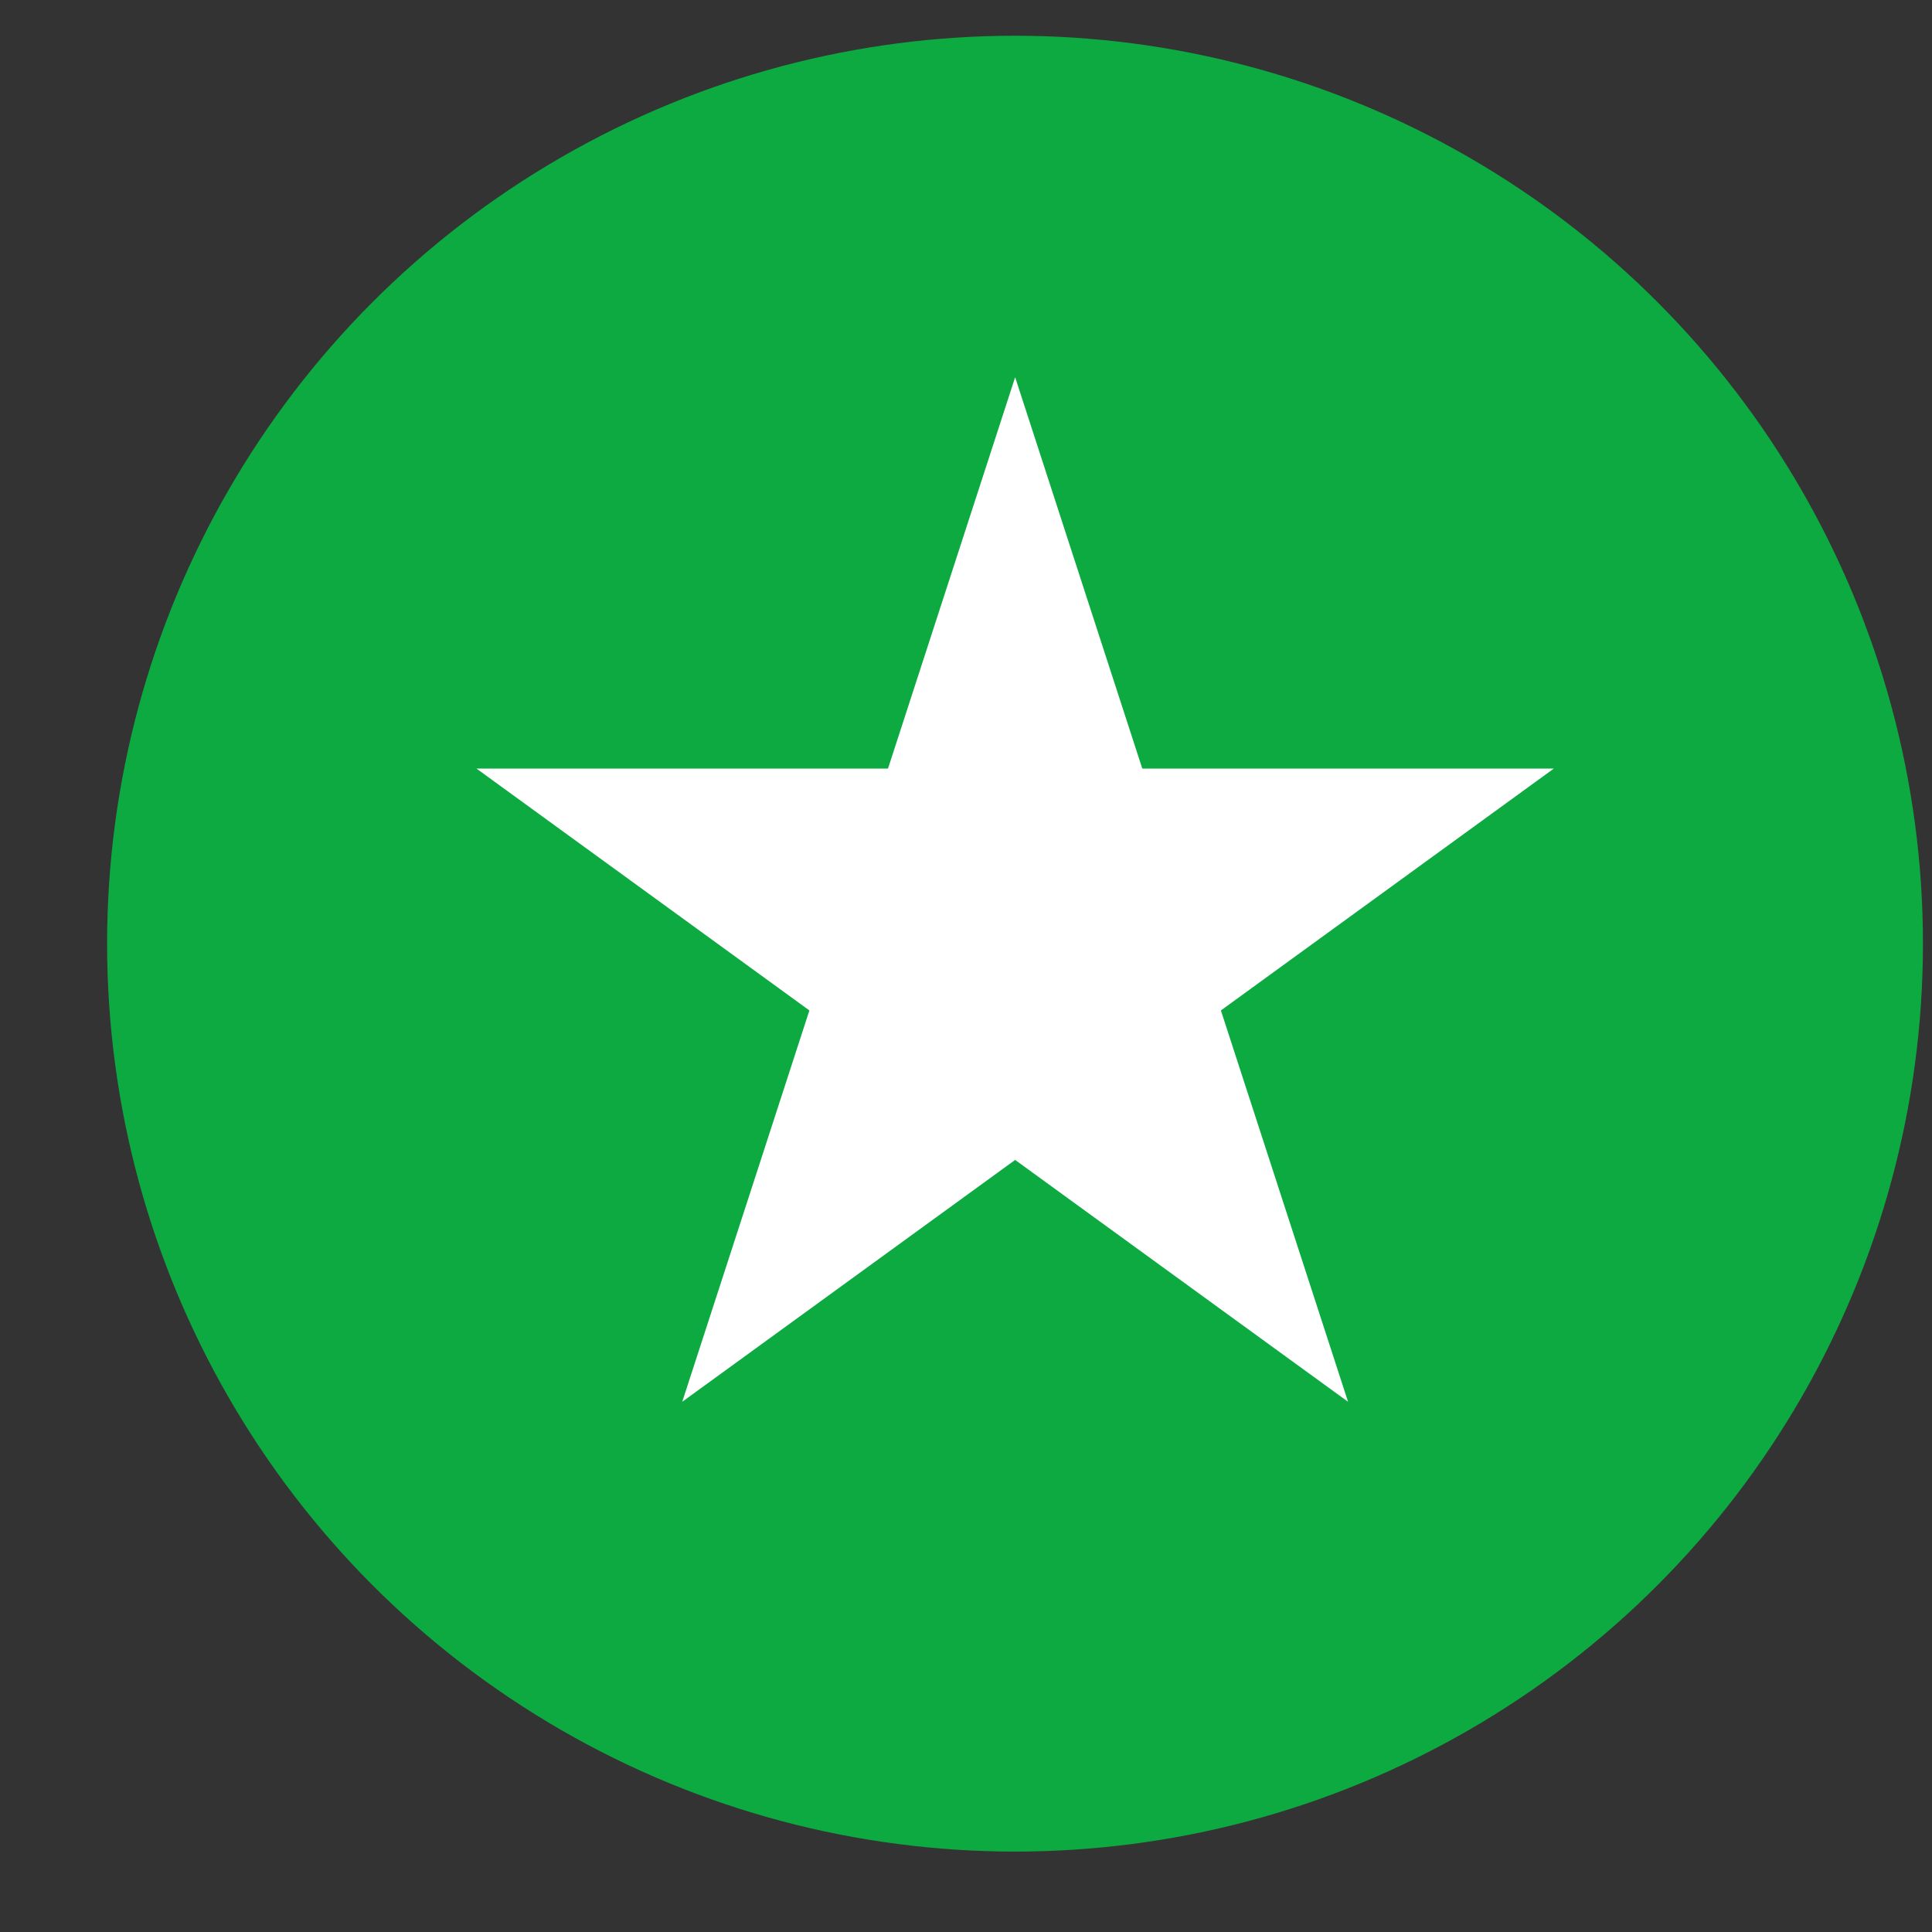 <svg width="16" height="16" viewBox="0 0 16 16" fill="none" xmlns="http://www.w3.org/2000/svg">
<rect x="0" y="0" width="16" height="16" fill="#333333" stroke="none"/>
<circle cx="8.406" cy="7.815" r="7.519" fill="#0CAA41"/>
<path d="M8.407 3.124L9.46 6.365H12.868L10.111 8.368L11.164 11.609L8.407 9.606L5.65 11.609L6.703 8.368L3.946 6.365H7.354L8.407 3.124Z" fill="white"/>
</svg>
